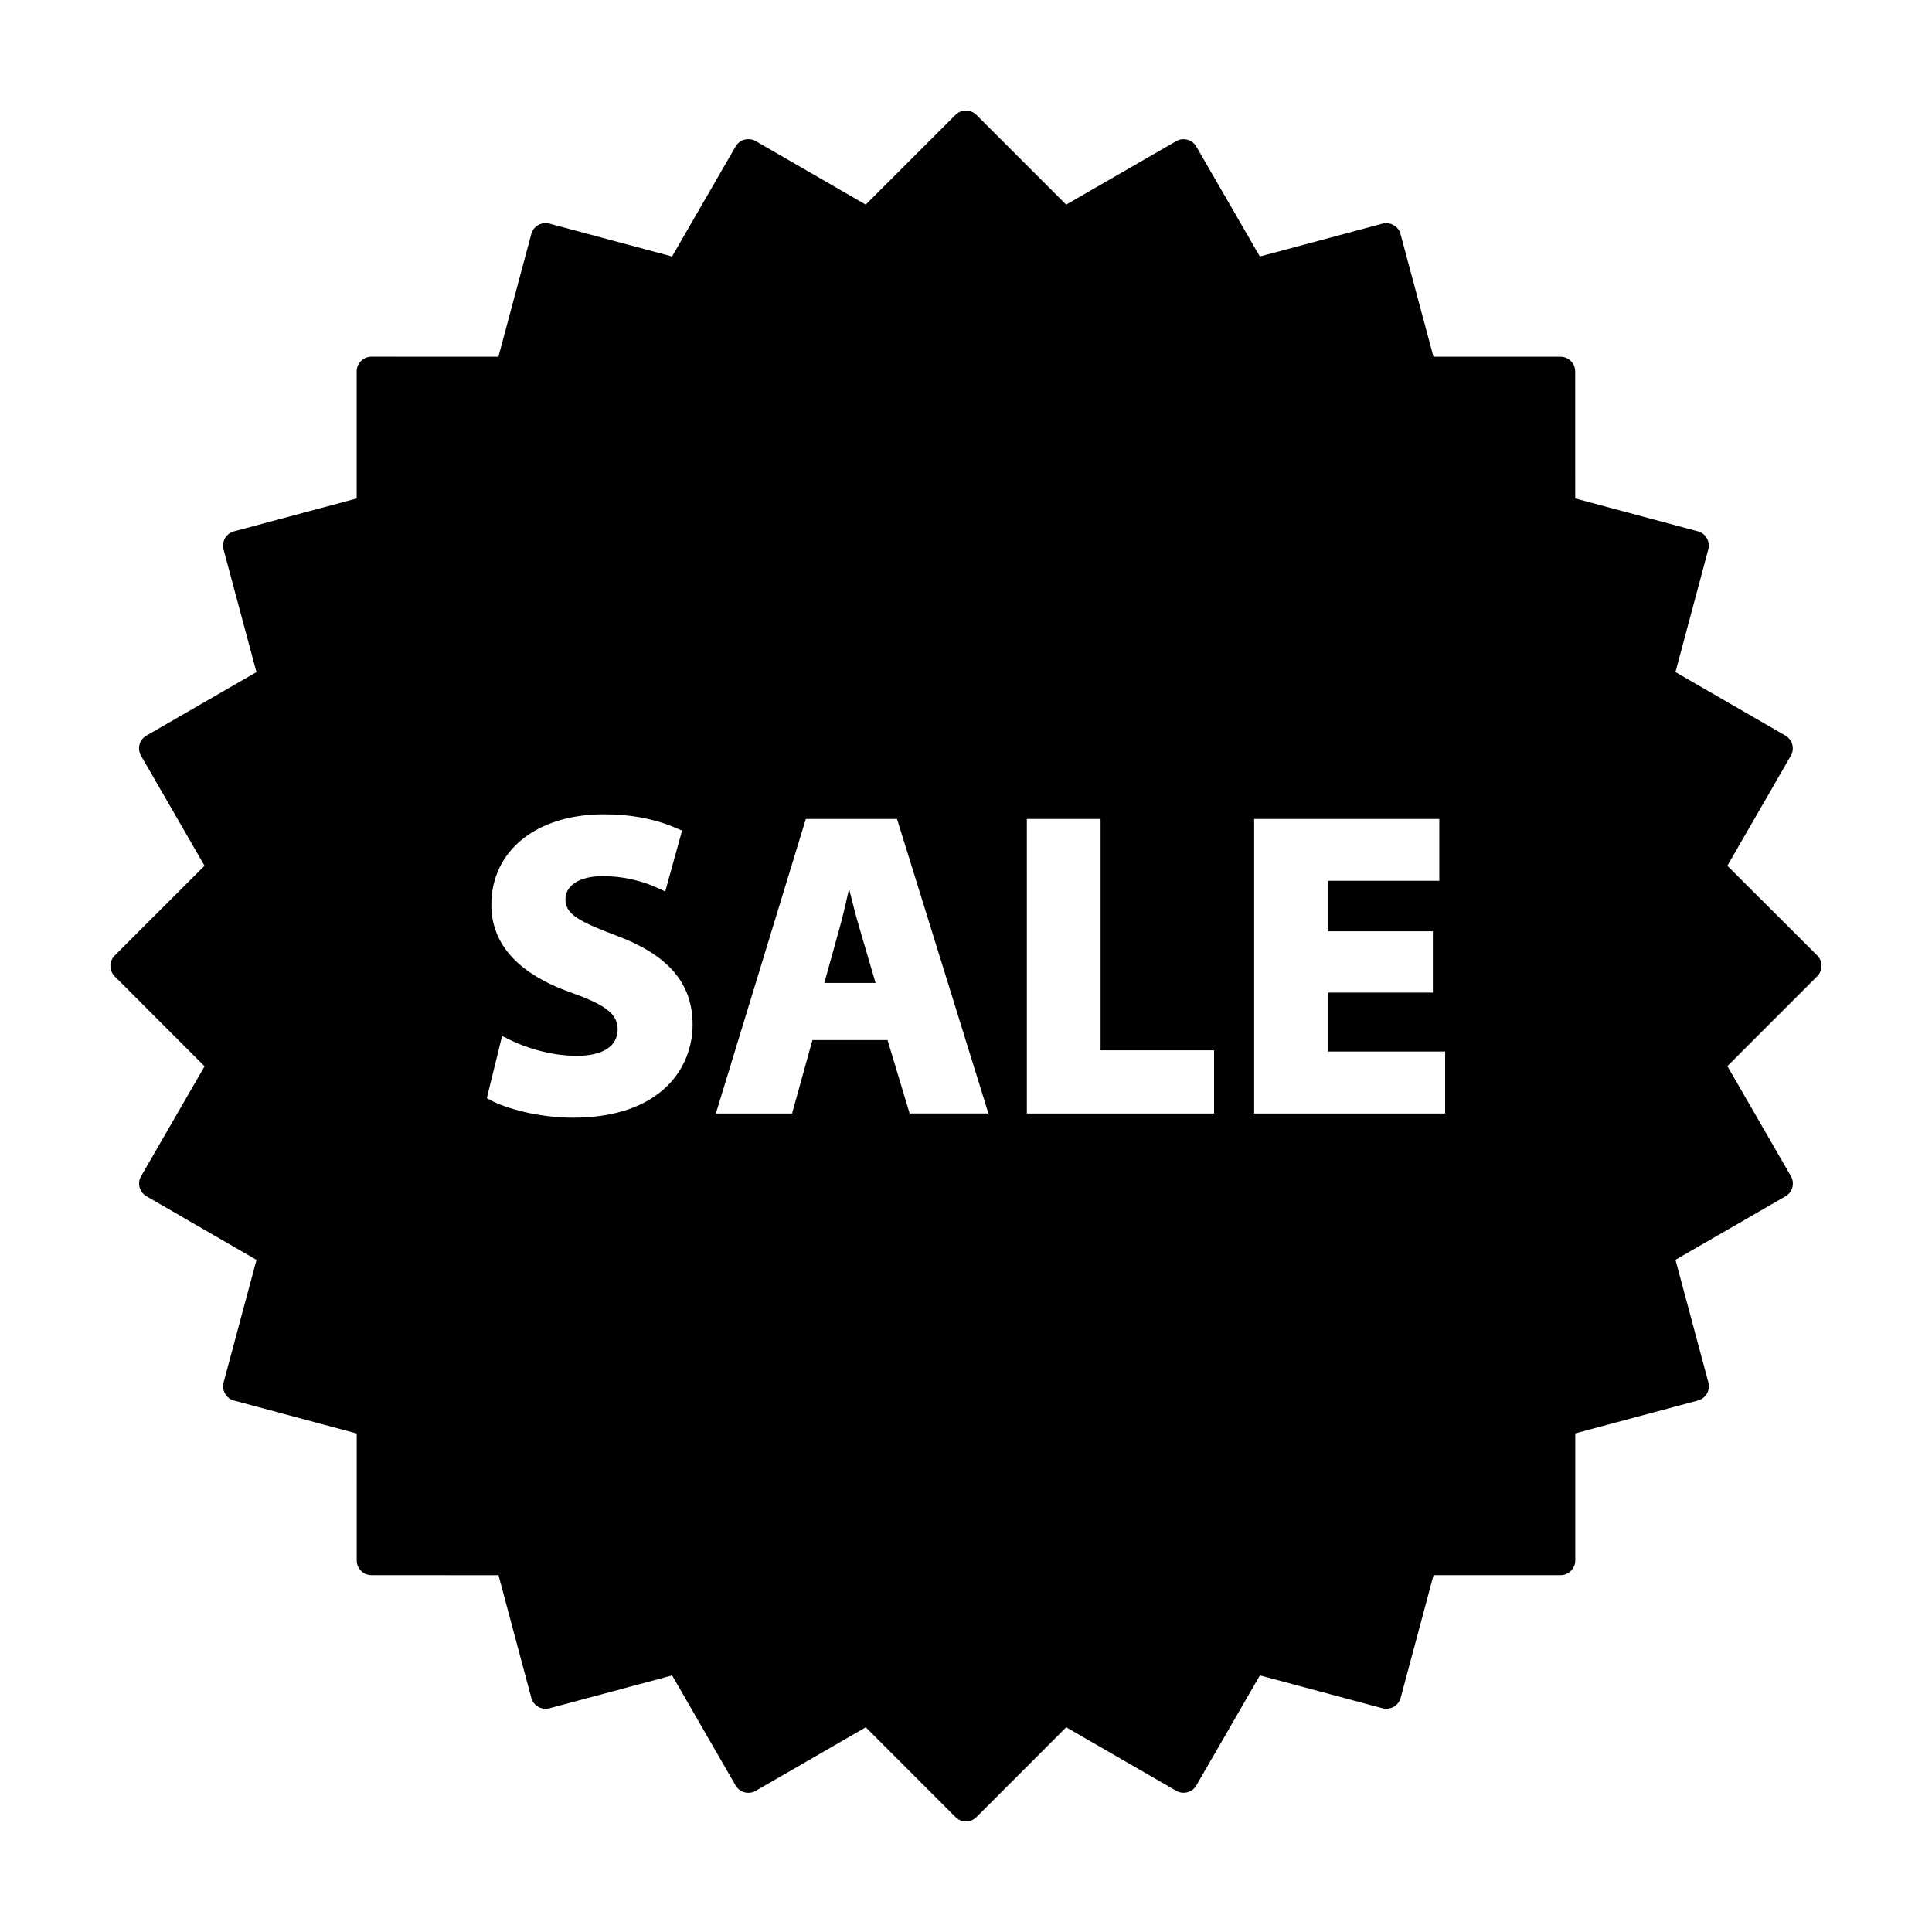<?xml version="1.0" encoding="UTF-8"?>
<!-- Uploaded to: ICON Repo, www.iconrepo.com, Generator: ICON Repo Mixer Tools -->
<svg fill="#000000" width="800px" height="800px" version="1.1" viewBox="144 144 512 512" xmlns="http://www.w3.org/2000/svg">
 <g>
  <path d="m369 379.5c-0.137 0.57-0.242 1.109-0.344 1.629-0.691 3.019-1.402 6.156-2.152 8.781l-4.051 14.586h13.582l-4.266-14.566c-0.957-3.156-1.879-6.879-2.769-10.43z"/>
  <path d="m601.77 373.43 16.816-29.145c1.082-1.879 0.441-4.262-1.426-5.344l-29.145-16.836 8.707-32.52c0.555-2.074-0.68-4.211-2.766-4.781l-32.504-8.715-0.012-33.648c0-2.156-1.75-3.91-3.906-3.91h-33.656l-8.723-32.504c-0.559-2.082-2.711-3.281-4.781-2.766l-32.5 8.715-16.844-29.145c-1.074-1.863-3.461-2.504-5.336-1.422l-29.152 16.812-23.789-23.789c-1.531-1.531-4-1.531-5.531 0l-23.797 23.789-29.152-16.828c-0.887-0.52-1.953-0.645-2.969-0.398-1.004 0.277-1.859 0.934-2.371 1.832l-16.832 29.145-32.512-8.715c-1.012-0.262-2.066-0.137-2.969 0.398-0.902 0.504-1.551 1.359-1.824 2.367l-8.711 32.52-33.656-0.016c-1.031 0-2.023 0.406-2.762 1.148-0.734 0.73-1.148 1.723-1.148 2.766v33.664l-32.504 8.707c-1.008 0.277-1.855 0.922-2.379 1.812-0.523 0.906-0.664 1.977-0.398 2.984l8.723 32.504-29.156 16.832c-0.906 0.52-1.559 1.367-1.828 2.363-0.266 1.008-0.117 2.074 0.398 2.984l16.828 29.145-23.797 23.789c-1.531 1.527-1.531 4 0 5.531l23.805 23.82-16.82 29.121c-0.52 0.883-0.664 1.949-0.398 2.961 0.273 1.004 0.926 1.844 1.828 2.367l29.156 16.859-8.727 32.492c-0.273 0.992-0.121 2.062 0.398 2.961 0.508 0.902 1.367 1.559 2.367 1.828l32.52 8.723-0.004 33.633c0 1.043 0.406 2.031 1.148 2.766 0.73 0.734 1.723 1.148 2.762 1.148l33.668 0.016 8.695 32.504c0.273 1.008 0.926 1.848 1.824 2.367 0.891 0.535 1.984 0.656 2.961 0.398l32.531-8.715 16.816 29.16c0.52 0.887 1.367 1.547 2.371 1.82 1.023 0.262 2.066 0.133 2.973-0.398l29.156-16.828 23.797 23.805c0.762 0.766 1.762 1.141 2.762 1.141 0.996 0 2-0.379 2.766-1.148l23.797-23.805 29.152 16.828c1.867 1.082 4.266 0.441 5.34-1.43l16.832-29.152 32.512 8.715c2.106 0.527 4.227-0.684 4.793-2.766l8.711-32.504h33.656c2.16 0 3.906-1.758 3.906-3.906v-33.676l32.504-8.707c1.008-0.277 1.855-0.918 2.379-1.812 0.523-0.898 0.664-1.977 0.398-2.977l-8.723-32.504 29.156-16.828c0.906-0.523 1.559-1.375 1.828-2.371 0.266-1.004 0.117-2.07-0.398-2.973l-16.828-29.152 23.797-23.805c1.531-1.531 1.531-4.004 0-5.531zm-305.95 66.766c-9.203 0-17.871-2.473-22.027-4.75l-0.777-0.449 4.039-16.445 1.344 0.645c5.586 2.891 12.496 4.613 18.434 4.613 6.902 0 10.852-2.551 10.852-7.012 0-3.969-3.004-6.398-11.91-9.598-14.312-4.969-21.559-12.863-21.559-23.422 0-14.348 11.965-23.977 29.805-23.977 7.356 0 14.031 1.305 19.801 3.926l0.938 0.387-4.465 16.133-1.301-0.605c-4.781-2.273-9.945-3.461-15.297-3.461-5.977 0-9.848 2.414-9.848 6.141 0 3.856 3.301 5.769 13.297 9.547 13.926 5.16 20.402 12.664 20.402 23.684 0 11.383-8.324 24.645-31.727 24.645zm89.246-1.113-5.859-19.453h-19.902l-5.402 19.453h-20.191l0.473-1.543 23.371-76.512h24.164l24.227 78.051-20.879-0.004zm80.676 0h-49.613l-0.004-78.051h19.539v61.309h30.078zm61.238 0h-50.617v-78.051h49.066v16.383h-29.535v13.387h27.832v16.238h-27.832v15.629h31.086z"/>
 </g>
</svg>